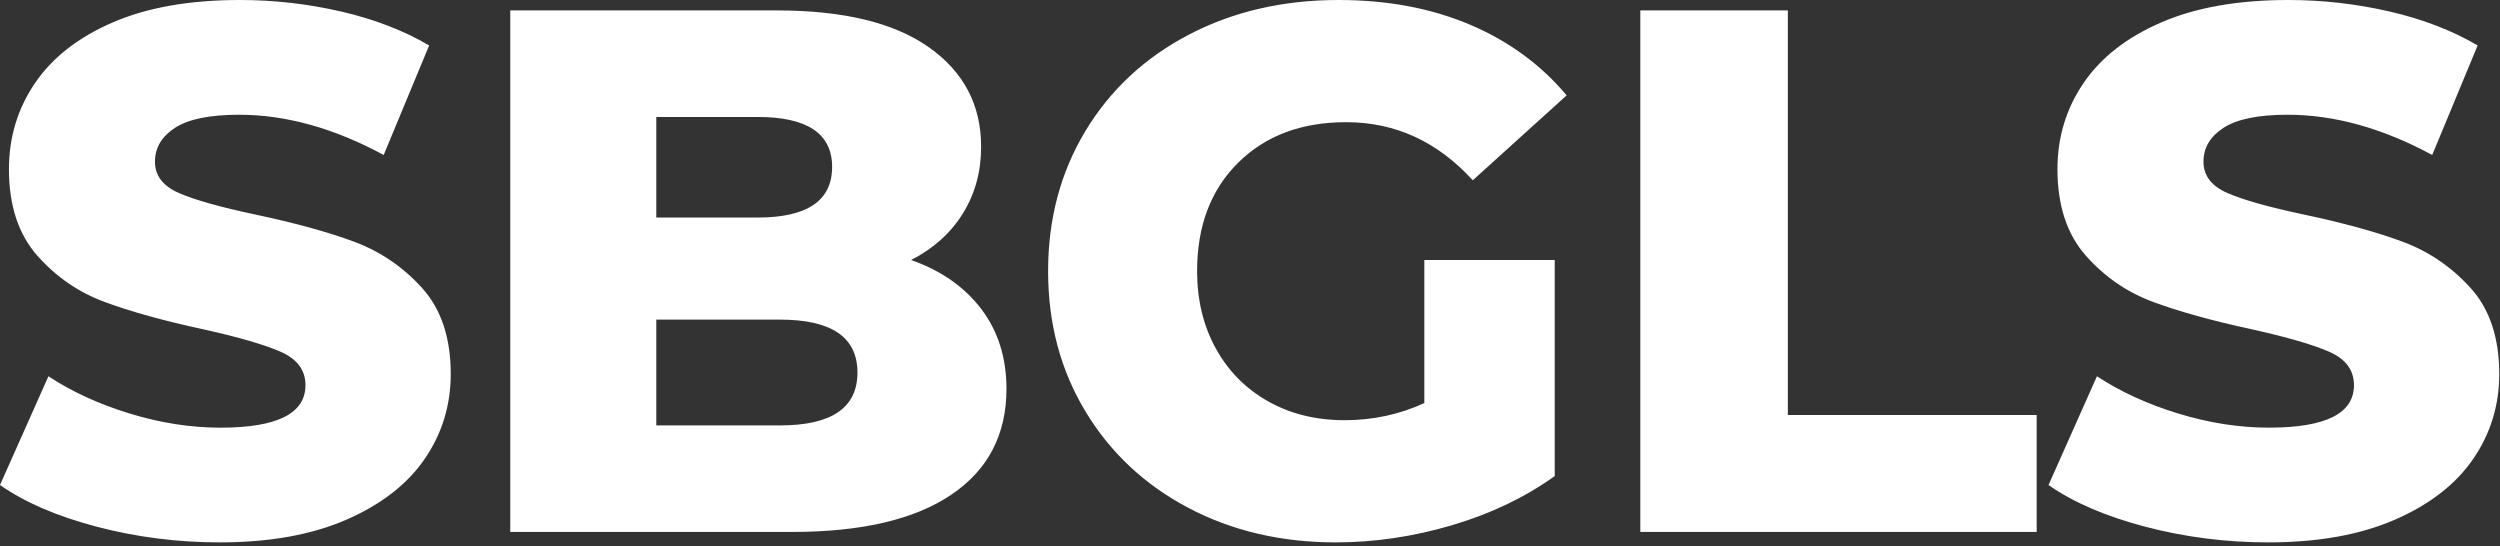 <svg xmlns="http://www.w3.org/2000/svg" width="151" height="33" viewBox="0 0 151 33">
    <rect x="0" y="0" width="151" height="33" fill="#333333" stroke="none"/>
    <g fill="none" fill-rule="evenodd">
        <g fill="#FFF">
            <g>
                <path d="M13.275 32.76c3 0 5.55-.457 7.65-1.372 2.1-.916 3.675-2.138 4.725-3.668 1.05-1.53 1.575-3.24 1.575-5.13 0-2.19-.578-3.922-1.733-5.198-1.155-1.274-2.52-2.204-4.095-2.79-1.574-.585-3.562-1.132-5.962-1.642-2.13-.45-3.675-.885-4.635-1.305-.96-.42-1.44-1.05-1.44-1.89 0-.84.405-1.523 1.215-2.048.81-.524 2.1-.787 3.87-.787 2.82 0 5.73.81 8.73 2.43l2.745-6.615c-1.53-.9-3.3-1.583-5.31-2.048C18.6.233 16.56 0 14.49 0c-3.03 0-5.588.45-7.673 1.35-2.085.9-3.652 2.123-4.702 3.667C1.065 6.563.54 8.296.54 10.216c0 2.19.57 3.93 1.71 5.22 1.14 1.29 2.505 2.228 4.095 2.812 1.59.585 3.57 1.133 5.94 1.643 2.16.48 3.727.938 4.703 1.372.974.436 1.462 1.103 1.462 2.003 0 1.71-1.71 2.565-5.13 2.565-1.8 0-3.63-.285-5.49-.855-1.86-.57-3.495-1.32-4.905-2.25L0 29.295c1.5 1.05 3.45 1.89 5.85 2.52 2.4.63 4.875.945 7.425.945zM46.93.63c4.02 0 7.08.743 9.18 2.228 2.1 1.485 3.15 3.487 3.15 6.007 0 1.5-.367 2.842-1.102 4.027-.736 1.186-1.778 2.123-3.128 2.813 1.8.63 3.21 1.612 4.23 2.947 1.02 1.335 1.53 2.948 1.53 4.838 0 2.76-1.11 4.89-3.33 6.39-2.22 1.5-5.43 2.25-9.63 2.25H30.82V.63zm.18 18.675h-7.47v6.39h7.47c3.12 0 4.68-1.065 4.68-3.195s-1.56-3.195-4.68-3.195zm-1.35-12.24h-6.12v6.075h6.12c3 0 4.5-1.02 4.5-3.06 0-2.01-1.5-3.015-4.5-3.015zM80.675 32.76c2.34 0 4.68-.345 7.02-1.035s4.41-1.68 6.21-2.97v-13.05H86.03v8.64c-1.5.69-3.105 1.035-4.815 1.035-1.74 0-3.285-.383-4.635-1.147-1.35-.765-2.4-1.83-3.15-3.195-.75-1.366-1.125-2.918-1.125-4.658 0-2.73.825-4.912 2.475-6.547 1.65-1.636 3.825-2.453 6.525-2.453 2.97 0 5.52 1.17 7.65 3.51l5.67-5.13c-1.56-1.86-3.51-3.285-5.85-4.275C86.435.495 83.795 0 80.855 0c-3.36 0-6.375.698-9.045 2.092-2.67 1.395-4.755 3.338-6.255 5.828s-2.25 5.31-2.25 8.46c0 3.15.75 5.97 2.25 8.46 1.5 2.49 3.57 4.433 6.21 5.828 2.64 1.395 5.61 2.092 8.91 2.092zM123.015 32.13L123.015 25.065 107.985 25.065 107.985.63 99.075.63 99.075 32.13zM137.005 32.76c3 0 5.55-.457 7.65-1.372 2.1-.916 3.675-2.138 4.725-3.668 1.05-1.53 1.575-3.24 1.575-5.13 0-2.19-.578-3.922-1.733-5.198-1.155-1.274-2.52-2.204-4.095-2.79-1.575-.585-3.562-1.132-5.962-1.642-2.13-.45-3.675-.885-4.635-1.305-.96-.42-1.44-1.05-1.44-1.89 0-.84.405-1.523 1.215-2.048.81-.524 2.1-.787 3.87-.787 2.82 0 5.73.81 8.73 2.43l2.745-6.615c-1.53-.9-3.3-1.583-5.31-2.048C142.33.233 140.29 0 138.22 0c-3.03 0-5.588.45-7.672 1.35-2.085.9-3.653 2.123-4.703 3.667-1.05 1.545-1.575 3.278-1.575 5.198 0 2.19.57 3.93 1.71 5.22 1.14 1.29 2.505 2.228 4.095 2.812 1.59.585 3.57 1.133 5.94 1.643 2.16.48 3.728.938 4.703 1.372.975.436 1.462 1.103 1.462 2.003 0 1.71-1.71 2.565-5.13 2.565-1.8 0-3.63-.285-5.49-.855-1.86-.57-3.495-1.32-4.905-2.25l-2.925 6.57c1.5 1.05 3.45 1.89 5.85 2.52 2.4.63 4.875.945 7.425.945z" transform="translate(-331 -258) translate(331 258)"/>
            </g>
        </g>
    </g>
</svg>
